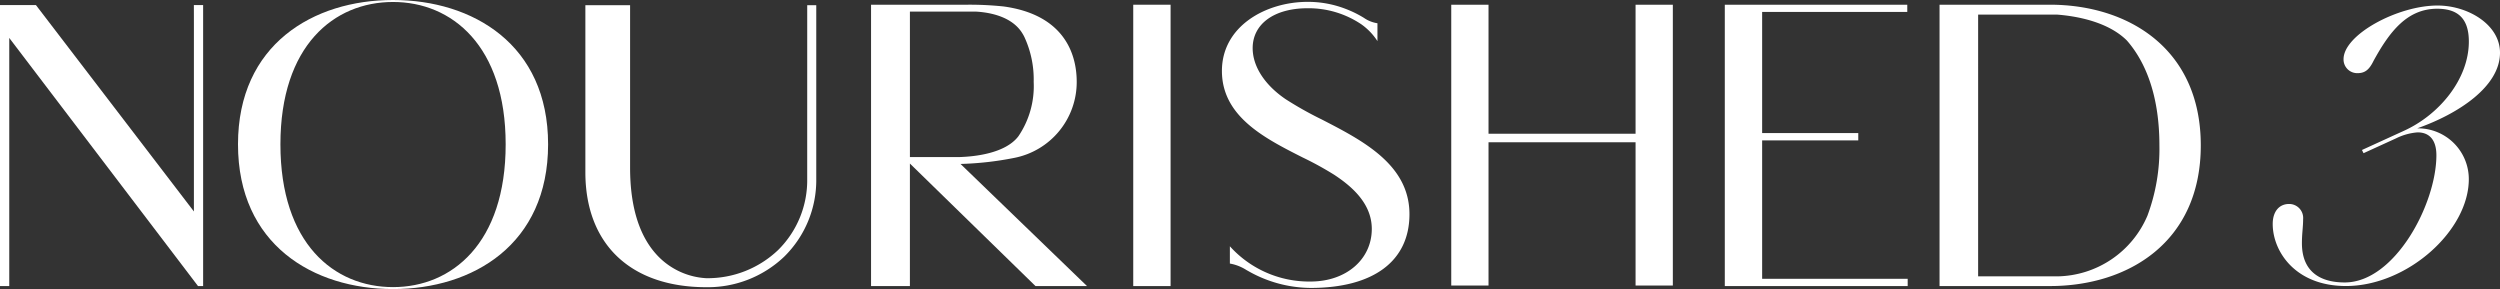 <svg xmlns="http://www.w3.org/2000/svg" fill="#fff" width="343.009" height="39.663" viewBox="0 0 343.009 39.663">
          <rect x="0" y="0" width="343.009" height="39.663" fill="#333333" stroke="none"/>
          <g id="Group_10" data-name="Group 10" transform="translate(-162.907 -267.984)">
            <rect id="Rectangle_12" data-name="Rectangle 12" width="5.123" height="38.603" transform="translate(318.392 268.632)"></rect>
            <path id="Path_61" data-name="Path 61" d="M524.47,287.573h13.19v-1.006H524.47V269.953h19.913v-.994H519.347v38.6h25.092v-.994H524.47Z" transform="translate(-119.791 -0.328)"></path>
            <path id="Path_62" data-name="Path 62" d="M488.106,286.658H467.931v-17.7h-5.114v38.53h5.114V287.832h20.175v19.658h5.114v-38.53h-5.114Z" transform="translate(-100.793 -0.328)"></path>
            <path id="Path_63" data-name="Path 63" d="M429.11,284.5a48.213,48.213,0,0,1-4.936-2.773c-2.879-1.952-4.53-4.506-4.53-7.008,0-3.324,2.959-5.471,7.539-5.471a12.946,12.946,0,0,1,7.4,2.223,8.39,8.39,0,0,1,2.182,2.288v-2.453a4.375,4.375,0,0,1-1.852-.736,14.883,14.883,0,0,0-2.486-1.226,14.313,14.313,0,0,0-5.248-.973c-5.7,0-11.753,3.32-11.753,9.474,0,6.274,5.891,9.252,11.088,11.88a44.873,44.873,0,0,1,4.312,2.368c2.217,1.463,5.163,3.824,5.163,7.43,0,4.183-3.527,7.22-8.387,7.22a14.638,14.638,0,0,1-11.085-4.838v2.372a6.14,6.14,0,0,1,2.262.882l.357.2a17.534,17.534,0,0,0,8.466,2.262c8.614,0,13.555-3.685,13.555-10.11C441.162,290.705,434.759,287.411,429.11,284.5Z" transform="translate(-84.867 -0.132)"></path>
            <path id="Path_64" data-name="Path 64" d="M189.511,271.387v25.961l-21.677-28.322h-4.927v38.558h1.27V273.539l25.9,34.046h.7V269.026h-1.27Z" transform="translate(0 -0.35)"></path>
            <path id="Path_65" data-name="Path 65" d="M578.888,268.959H563.726v38.6h15.162c10.644,0,20.681-5.956,20.681-19.3S589.532,268.959,578.888,268.959ZM592.251,297.9a13.653,13.653,0,0,1-12.371,8.33h-.8l-.084,0,0,0h-9.976V270.319h10.894c2.589.207,6.906.957,9.517,3.553,2.731,3.123,4.461,7.87,4.461,14.389A26.165,26.165,0,0,1,592.251,297.9Z" transform="translate(-134.706 -0.328)"></path>
            <path id="Path_66" data-name="Path 66" d="M233.363,267.984c-10.935,0-21.273,6.093-21.273,19.8,0,13.766,10.338,19.859,21.273,19.859s21.274-6.093,21.274-19.859C254.637,274.077,244.3,267.984,233.363,267.984Zm0,39.392c-8.107,0-15.452-5.985-15.452-19.588,0-13.547,7.346-19.532,15.452-19.532,8.053,0,15.452,5.985,15.452,19.532C248.816,301.391,241.416,307.376,233.363,307.376Z" transform="translate(-16.529)"></path>
            <path id="Path_67" data-name="Path 67" d="M663.759,275.606c0-3.9-4.448-6.48-8.566-6.48-5.491,0-12.9,4.009-12.9,7.358a1.876,1.876,0,0,0,1.922,1.921c.988,0,1.592-.439,2.2-1.7,2.2-4.008,4.612-7.138,8.731-7.138,2.91,0,4.338,1.427,4.338,4.5,0,5.161-4.064,10.048-8.9,12.245l-5.766,2.636.219.439,4.448-2.032a8.072,8.072,0,0,1,2.966-.825c1.757,0,2.581,1.208,2.581,3.13,0,6.7-5.711,17.462-12.575,17.462-3.569,0-5.875-1.648-5.875-5.381,0-1.373.165-2.2.165-3.3a1.921,1.921,0,0,0-1.922-2.087c-1.373,0-2.251,1.043-2.251,2.746,0,3.734,3.075,8.511,10.048,8.511,8.4,0,16.858-7.577,16.858-14.661a6.97,6.97,0,0,0-7.083-6.973C657.994,284.007,663.759,280.273,663.759,275.606Z" transform="translate(-157.843 -0.384)"></path>
            <path id="Path_68" data-name="Path 68" d="M362.585,289.97a10.6,10.6,0,0,0,8.548-10.422c0-4.3-2.119-9.278-10.054-10.353a45.221,45.221,0,0,0-5.064-.236h-13.1v38.6h5.331V290.75l17.233,16.812h7.067L355.19,290.806A43.324,43.324,0,0,0,362.585,289.97Zm-14.338-.111V269.906h9.106c1.86.113,4.745.653,6.2,2.788.043.07.09.137.132.208a4.815,4.815,0,0,1,.327.614h0a13.835,13.835,0,0,1,1.217,6.03A12.231,12.231,0,0,1,363.138,287c-1.8,2.379-6.044,2.8-8.1,2.862Z" transform="translate(-60.497 -0.328)"></path>
            <path id="Path_69" data-name="Path 69" d="M314.311,292.868a13.449,13.449,0,0,1-4,9.79,14.013,14.013,0,0,1-9.805,3.857l-.046,0a9.968,9.968,0,0,1-6.431-2.838c-2.666-2.623-4.018-6.771-4.018-12.33V269.059h-6.136v22.916c0,9.878,6.21,15.775,16.611,15.775a15.2,15.2,0,0,0,10.663-4.183,14.715,14.715,0,0,0,4.405-10.7V269.059h-1.24Z" transform="translate(-40.653 -0.361)"></path>
          </g>
        </svg>